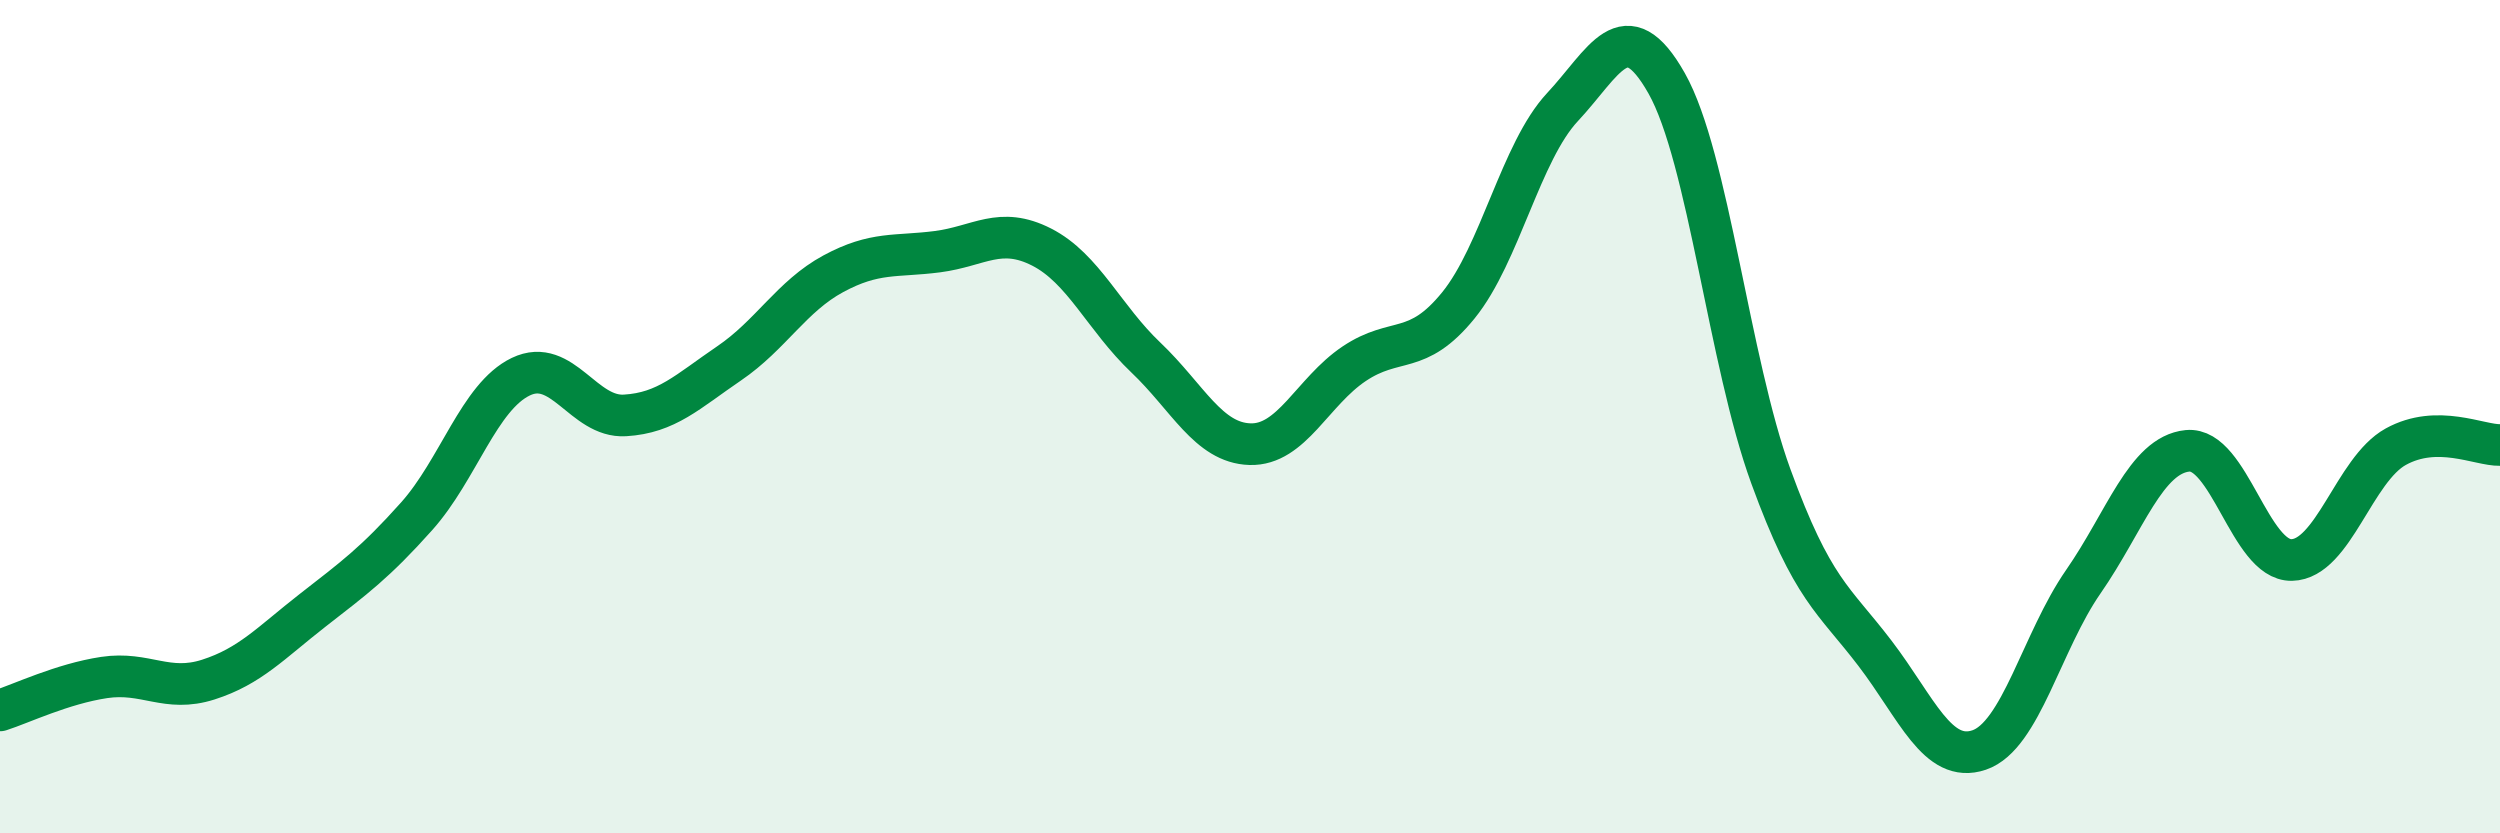 
    <svg width="60" height="20" viewBox="0 0 60 20" xmlns="http://www.w3.org/2000/svg">
      <path
        d="M 0,17.05 C 0.5,16.89 1.5,16.41 2.5,16.26 C 3.5,16.11 4,16.63 5,16.31 C 6,15.99 6.5,15.43 7.5,14.65 C 8.5,13.87 9,13.51 10,12.39 C 11,11.27 11.5,9.52 12.5,9.04 C 13.5,8.56 14,10.03 15,9.97 C 16,9.91 16.5,9.4 17.5,8.72 C 18.5,8.04 19,7.11 20,6.57 C 21,6.03 21.5,6.17 22.5,6.04 C 23.5,5.91 24,5.42 25,5.93 C 26,6.44 26.5,7.63 27.5,8.58 C 28.5,9.53 29,10.63 30,10.66 C 31,10.69 31.5,9.4 32.5,8.73 C 33.5,8.06 34,8.56 35,7.33 C 36,6.1 36.5,3.64 37.5,2.57 C 38.5,1.5 39,0.23 40,2 C 41,3.77 41.5,8.69 42.5,11.43 C 43.5,14.17 44,14.37 45,15.68 C 46,16.99 46.5,18.34 47.5,18 C 48.5,17.66 49,15.4 50,13.96 C 51,12.52 51.5,10.92 52.5,10.82 C 53.5,10.72 54,13.46 55,13.44 C 56,13.42 56.5,11.27 57.5,10.72 C 58.5,10.17 59.5,10.69 60,10.68L60 20L0 20Z"
        fill="#008740"
        opacity="0.1"
        stroke-linecap="round"
        stroke-linejoin="round"
      />
      <path
        d="M 0,17.05 C 0.5,16.89 1.5,16.41 2.5,16.26 C 3.5,16.11 4,16.63 5,16.31 C 6,15.99 6.5,15.43 7.5,14.65 C 8.5,13.87 9,13.51 10,12.39 C 11,11.27 11.5,9.52 12.5,9.04 C 13.5,8.56 14,10.03 15,9.97 C 16,9.91 16.5,9.4 17.5,8.72 C 18.5,8.04 19,7.11 20,6.57 C 21,6.03 21.5,6.17 22.5,6.04 C 23.5,5.91 24,5.42 25,5.93 C 26,6.44 26.5,7.63 27.5,8.58 C 28.5,9.53 29,10.63 30,10.66 C 31,10.69 31.5,9.4 32.5,8.73 C 33.5,8.06 34,8.56 35,7.33 C 36,6.1 36.5,3.64 37.5,2.57 C 38.5,1.5 39,0.23 40,2 C 41,3.77 41.5,8.69 42.5,11.43 C 43.5,14.17 44,14.37 45,15.68 C 46,16.99 46.5,18.34 47.5,18 C 48.5,17.66 49,15.4 50,13.96 C 51,12.52 51.5,10.92 52.5,10.82 C 53.5,10.72 54,13.46 55,13.44 C 56,13.42 56.5,11.27 57.5,10.72 C 58.5,10.17 59.5,10.69 60,10.68"
        stroke="#008740"
        stroke-width="1"
        fill="none"
        stroke-linecap="round"
        stroke-linejoin="round"
      />
    </svg>
  